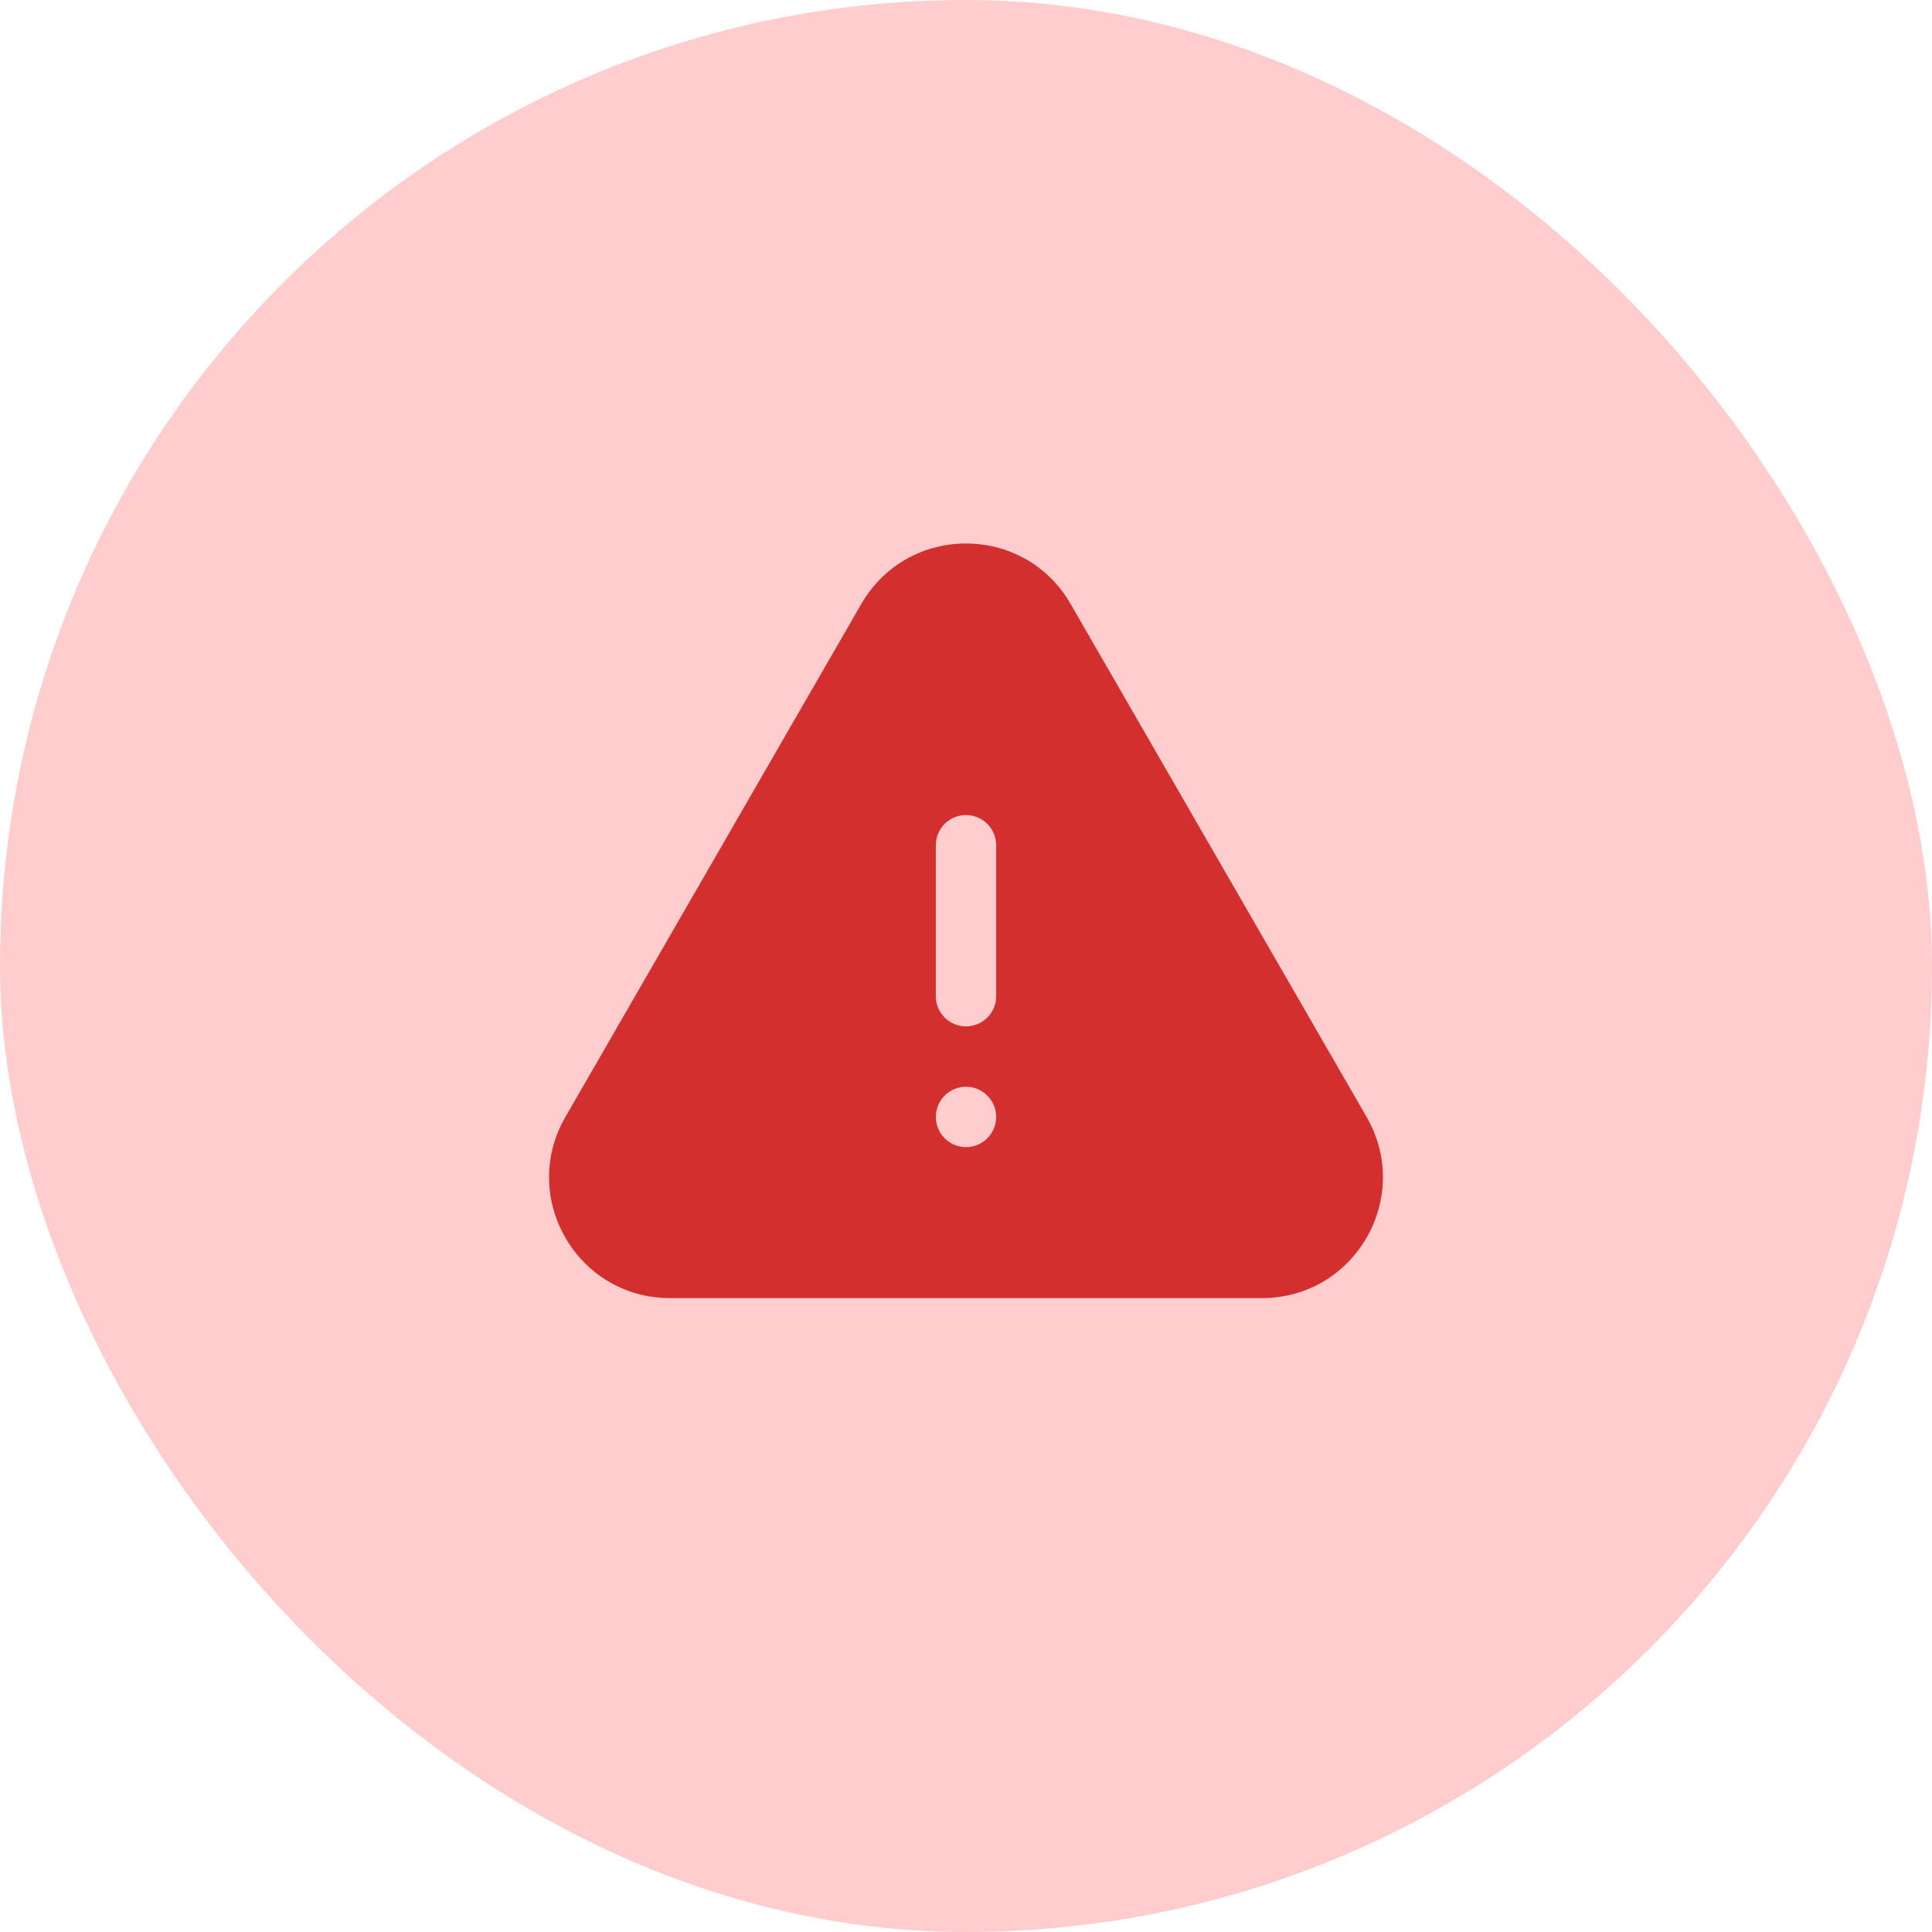 <svg width="48" height="48" viewBox="0 0 48 48" fill="none" xmlns="http://www.w3.org/2000/svg">
<rect width="48" height="48" rx="24" fill="#FFCDCD"/>
<path fill-rule="evenodd" clip-rule="evenodd" d="M21.401 15.003C22.556 13.003 25.444 13.003 26.598 15.003L33.953 27.751C35.107 29.751 33.663 32.251 31.354 32.251H16.645C14.336 32.251 12.893 29.751 14.047 27.751L21.4 15.003H21.401ZM24 20.25C24.199 20.25 24.39 20.329 24.53 20.47C24.671 20.61 24.75 20.801 24.75 21V24.75C24.75 24.949 24.671 25.14 24.53 25.28C24.39 25.421 24.199 25.5 24 25.5C23.801 25.5 23.61 25.421 23.47 25.28C23.329 25.14 23.25 24.949 23.25 24.75V21C23.25 20.801 23.329 20.61 23.47 20.47C23.61 20.329 23.801 20.25 24 20.25ZM24 28.5C24.199 28.5 24.39 28.421 24.53 28.28C24.671 28.14 24.75 27.949 24.75 27.75C24.75 27.551 24.671 27.36 24.53 27.22C24.39 27.079 24.199 27 24 27C23.801 27 23.61 27.079 23.47 27.22C23.329 27.36 23.25 27.551 23.25 27.75C23.25 27.949 23.329 28.14 23.47 28.28C23.61 28.421 23.801 28.5 24 28.5Z" fill="#D32F2F"/>
</svg>
